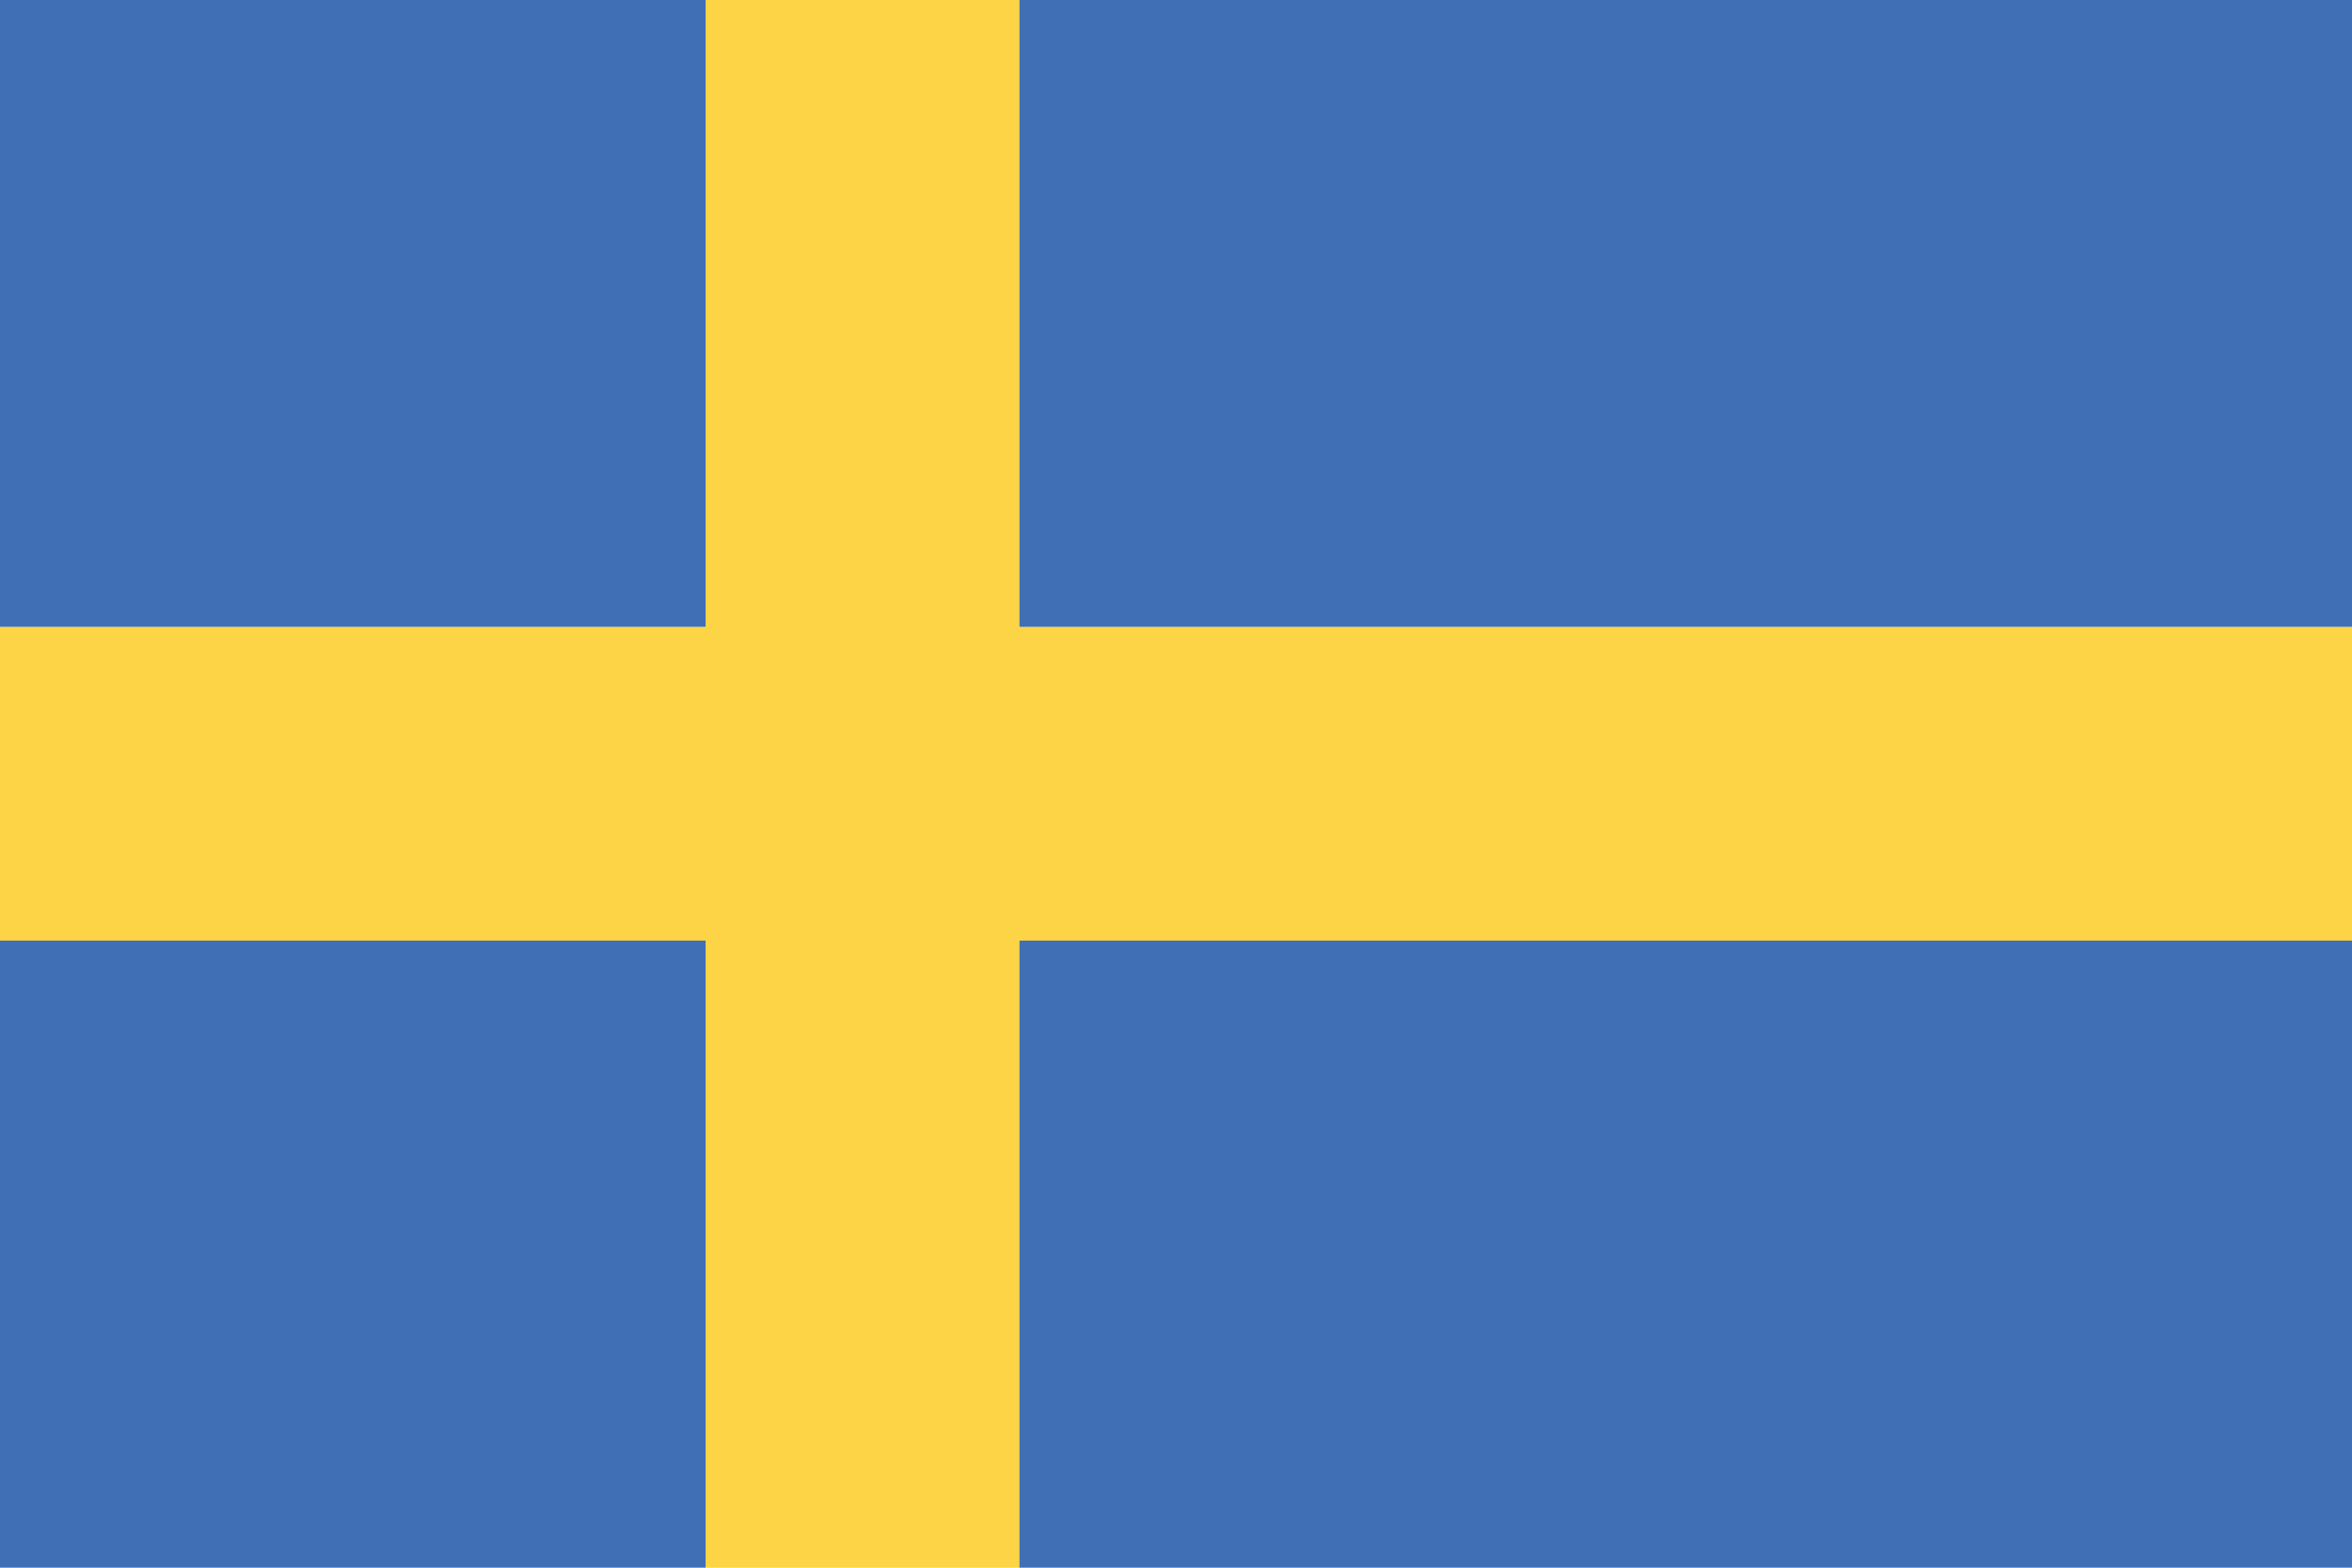 <?xml version="1.0" encoding="utf-8"?>
<!-- Generator: Adobe Illustrator 16.0.0, SVG Export Plug-In . SVG Version: 6.00 Build 0)  -->
<!DOCTYPE svg PUBLIC "-//W3C//DTD SVG 1.1//EN" "http://www.w3.org/Graphics/SVG/1.1/DTD/svg11.dtd">
<svg version="1.1" id="Layer_1" xmlns="http://www.w3.org/2000/svg" xmlns:xlink="http://www.w3.org/1999/xlink" x="0px" y="0px"
	 width="170.079px" height="113.386px" viewBox="0 0 170.079 113.386" enable-background="new 0 0 170.079 113.386"
	 xml:space="preserve">
<g>
	<path fill="#416FB6" d="M0,0h51.023v45.354H0V0z M73.701,0h96.378v113.386H73.701V68.031h96.378V45.354H73.701V0z M51.024,113.386
		H0V68.031h51.023V113.386z"/>
	<polygon fill="#FED447" points="51.024,0 73.701,0 73.701,45.354 170.079,45.354 170.079,68.031 73.701,68.031 73.701,113.386 
		51.024,113.386 51.024,68.031 0,68.031 0,45.354 51.024,45.354 	"/>
</g>
</svg>
